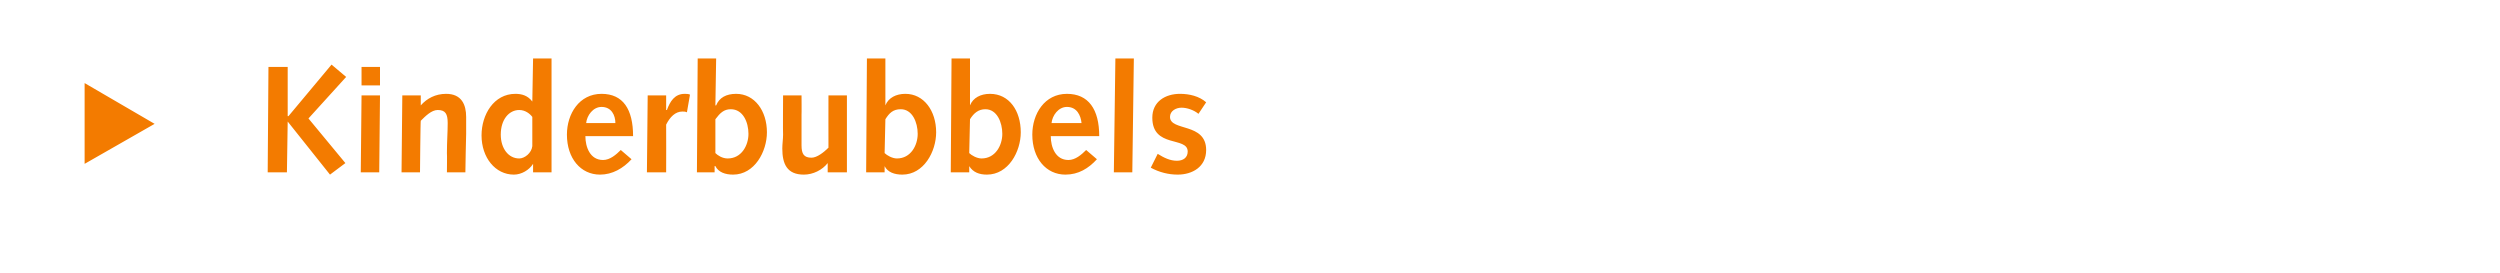 <?xml version="1.0" standalone="no"?><!DOCTYPE svg PUBLIC "-//W3C//DTD SVG 1.1//EN" "http://www.w3.org/Graphics/SVG/1.1/DTD/svg11.dtd"><svg xmlns="http://www.w3.org/2000/svg" version="1.1" width="325px" height="35.5px" viewBox="0 0 325 35.5"><desc>Kinderbubbels</desc><defs/><g id="Polygon69262"><path d="m11 21.3V10.8l9.1 5.3l-9.1 5.2zM34.9 8.7h2.5v6.4h.1l5.6-6.7L45 10l-4.9 5.4l4.8 5.8l-2 1.5l-5.5-6.9l-.1 6.6h-2.5l.1-13.7zM47 12.4h2.4l-.1 10h-2.4l.1-10zm0-3.7h2.4v2.4H47V8.7zm5.3 3.7h2.4v1.3s.02-.05 0 0c.8-.9 1.9-1.5 3.3-1.5c2 0 2.6 1.4 2.6 3v2.2c-.02.02-.1 5-.1 5h-2.4s.03-2.47 0-2.5c0-1.5.1-2.7.1-3.9c0-1.2-.3-1.7-1.3-1.7c-.8 0-1.6.8-2.2 1.4c-.04-.05-.1 6.7-.1 6.7h-2.4l.1-10zm17 8.9s0 .04 0 0c-.5.8-1.5 1.4-2.5 1.4c-2.4 0-4.2-2.2-4.2-5.1c0-2.7 1.6-5.4 4.4-5.4c.8 0 1.6.2 2.2 1c0-.04 0 0 0 0l.1-5.6h2.4v14.8h-2.4v-1.1zm-.1-6.1c-.3-.4-.9-.9-1.7-.9c-1.3 0-2.4 1.2-2.4 3.2c0 1.8 1 3.1 2.4 3.1c.7 0 1.6-.7 1.7-1.6v-3.8zm6.9 2.5c0 1.4.6 3.1 2.3 3.1c.9 0 1.7-.7 2.3-1.3l1.4 1.2c-1.1 1.2-2.5 2-4.1 2c-2.5 0-4.3-2.1-4.3-5.2c0-2.7 1.6-5.3 4.5-5.3c2.8 0 4.1 2 4.1 5.5h-6.2zM80 16c0-1-.5-2.1-1.8-2.1c-1.1 0-1.9 1.1-2 2.1h3.8zm4.2-3.6h2.4v1.9h.1c.4-1.1 1-2.1 2.3-2.1c.2 0 .5 0 .7.1l-.4 2.3c-.2-.1-.4-.1-.6-.1c-.9 0-1.6.7-2.1 1.7c.02.05 0 6.2 0 6.2h-2.5l.1-10zm8.8 7.5c.3.3.9.7 1.6.7c1.8 0 2.7-1.7 2.7-3.2c0-1.5-.7-3.2-2.3-3.2c-.9 0-1.4.5-2 1.3v4.4zM90.7 7.6h2.4l-.1 6.1h.1c.4-1 1.3-1.5 2.6-1.5c2.4 0 4 2.2 4 5c0 2.5-1.6 5.5-4.4 5.5c-1 0-1.9-.3-2.3-1.1c-.02-.05-.1 0-.1 0v.8h-2.3l.1-14.8zm19.4 14.8h-2.5v-1.2s.01.02 0 0c-.7.9-1.9 1.5-3.1 1.5c-2.2 0-2.8-1.4-2.8-3.4c0-.6.1-1.2.1-1.8c-.03-.04 0-5.1 0-5.1h2.4s.02 2.54 0 2.5v4c0 1.1.3 1.6 1.3 1.6c.7 0 1.6-.7 2.2-1.3c-.01.02 0-6.8 0-6.8h2.4v10zm4.9-2.5c.3.3 1 .7 1.6.7c1.8 0 2.7-1.7 2.7-3.2c0-1.5-.7-3.2-2.2-3.2c-1 0-1.5.5-2 1.3l-.1 4.4zm-2.3-12.3h2.4v6.1s-.01-.01 0 0c.4-1 1.4-1.5 2.6-1.5c2.4 0 4 2.2 4 5c0 2.5-1.6 5.5-4.4 5.5c-1 0-1.9-.3-2.3-1.1c-.01-.05 0 0 0 0v.8h-2.4l.1-14.8zM126 19.9c.3.3 1 .7 1.6.7c1.8 0 2.7-1.7 2.7-3.2c0-1.5-.7-3.2-2.2-3.2c-.9 0-1.5.5-2 1.3l-.1 4.4zm-2.3-12.3h2.4v6.1s0-.01 0 0c.4-1 1.4-1.5 2.6-1.5c2.5 0 4 2.2 4 5c0 2.5-1.6 5.5-4.4 5.5c-1 0-1.8-.3-2.3-1.1c0-.05 0 0 0 0v.8h-2.4l.1-14.8zm12.9 10.1c0 1.4.6 3.1 2.3 3.1c.9 0 1.7-.7 2.3-1.3l1.4 1.2c-1.1 1.2-2.4 2-4.1 2c-2.5 0-4.3-2.1-4.3-5.2c0-2.7 1.6-5.3 4.5-5.3c2.8 0 4.2 2 4.2 5.5h-6.3zm4-1.7c-.1-1-.6-2.1-1.9-2.1c-1.1 0-1.9 1.1-2 2.1h3.9zm4.4-8.4h2.4l-.2 14.8h-2.4l.2-14.8zm5.5 12.4c.8.5 1.6.9 2.5.9c.8 0 1.4-.4 1.4-1.2c0-2-4.6-.4-4.6-4.4c0-2.1 1.7-3.1 3.6-3.1c1.2 0 2.5.3 3.4 1.1l-1 1.5c-.6-.5-1.5-.8-2.2-.8c-.7 0-1.5.4-1.5 1.2c0 1.9 4.7.7 4.7 4.3c0 2.2-1.8 3.2-3.7 3.2c-1.2 0-2.4-.3-3.5-.9l.9-1.8z" stroke="none" fill="#f37b00"/></g></svg>